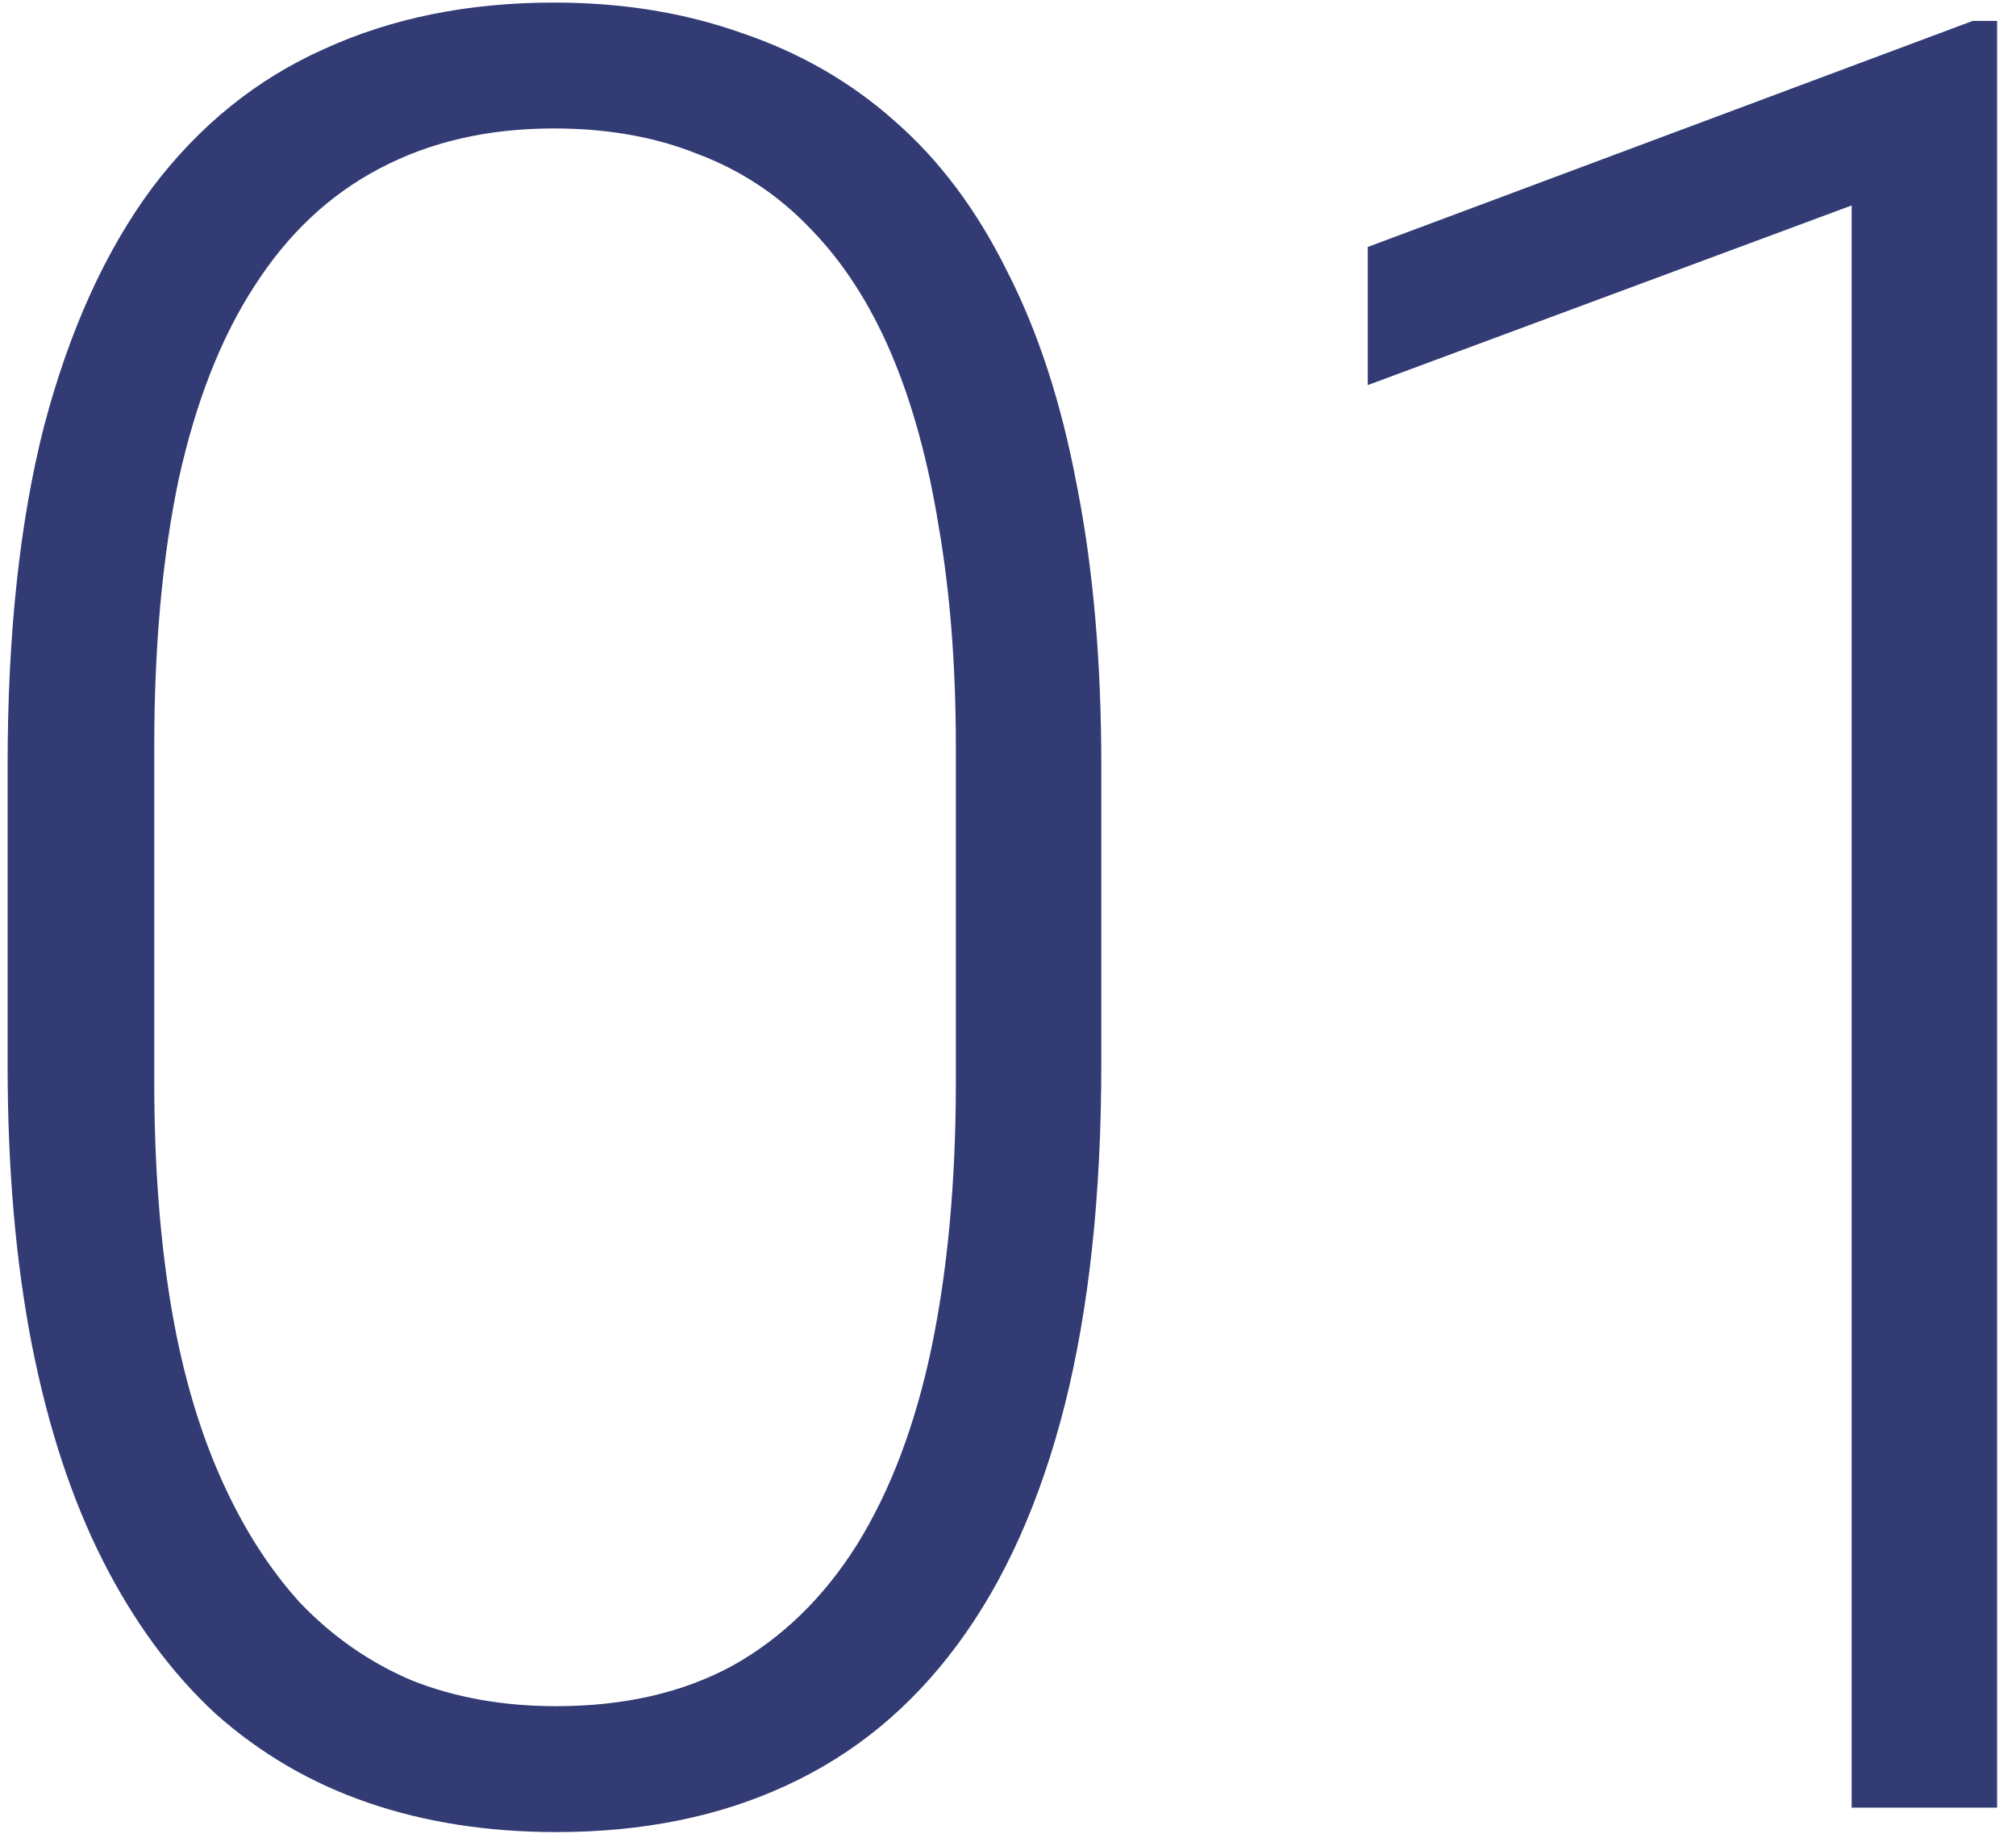 <svg width="58" height="53" viewBox="0 0 58 53" fill="none" xmlns="http://www.w3.org/2000/svg">
<path d="M31.684 22.012V30.625C31.684 34.375 31.332 37.645 30.629 40.434C29.926 43.199 28.895 45.496 27.535 47.324C26.199 49.129 24.559 50.477 22.613 51.367C20.691 52.258 18.488 52.703 16.004 52.703C14.035 52.703 12.23 52.422 10.59 51.859C8.949 51.297 7.484 50.441 6.195 49.293C4.93 48.121 3.852 46.656 2.961 44.898C2.07 43.141 1.391 41.078 0.922 38.711C0.453 36.32 0.219 33.625 0.219 30.625V22.012C0.219 18.238 0.57 14.98 1.273 12.238C2 9.496 3.031 7.223 4.367 5.418C5.727 3.613 7.379 2.277 9.324 1.41C11.27 0.52 13.473 0.074 15.934 0.074C17.902 0.074 19.707 0.367 21.348 0.953C23.012 1.516 24.477 2.359 25.742 3.484C27.031 4.609 28.109 6.051 28.977 7.809C29.867 9.543 30.535 11.594 30.98 13.961C31.449 16.328 31.684 19.012 31.684 22.012ZM27.5 31.117V21.484C27.5 19.164 27.336 17.055 27.008 15.156C26.703 13.258 26.246 11.594 25.637 10.164C25.027 8.734 24.254 7.539 23.316 6.578C22.402 5.617 21.324 4.902 20.082 4.434C18.863 3.941 17.48 3.695 15.934 3.695C14.035 3.695 12.359 4.082 10.906 4.855C9.477 5.605 8.281 6.73 7.32 8.23C6.359 9.707 5.633 11.559 5.141 13.785C4.672 16.012 4.438 18.578 4.438 21.484V31.117C4.438 33.414 4.59 35.512 4.895 37.41C5.199 39.285 5.668 40.949 6.301 42.402C6.934 43.855 7.707 45.086 8.621 46.094C9.559 47.078 10.637 47.828 11.855 48.344C13.098 48.836 14.48 49.082 16.004 49.082C17.949 49.082 19.637 48.695 21.066 47.922C22.496 47.125 23.691 45.965 24.652 44.441C25.613 42.895 26.328 41.008 26.797 38.781C27.266 36.531 27.5 33.977 27.5 31.117ZM57.456 0.602V52H53.272V5.91L39.35 11.078V7.105L56.753 0.602H57.456Z" fill="#323B73"/>
</svg>
